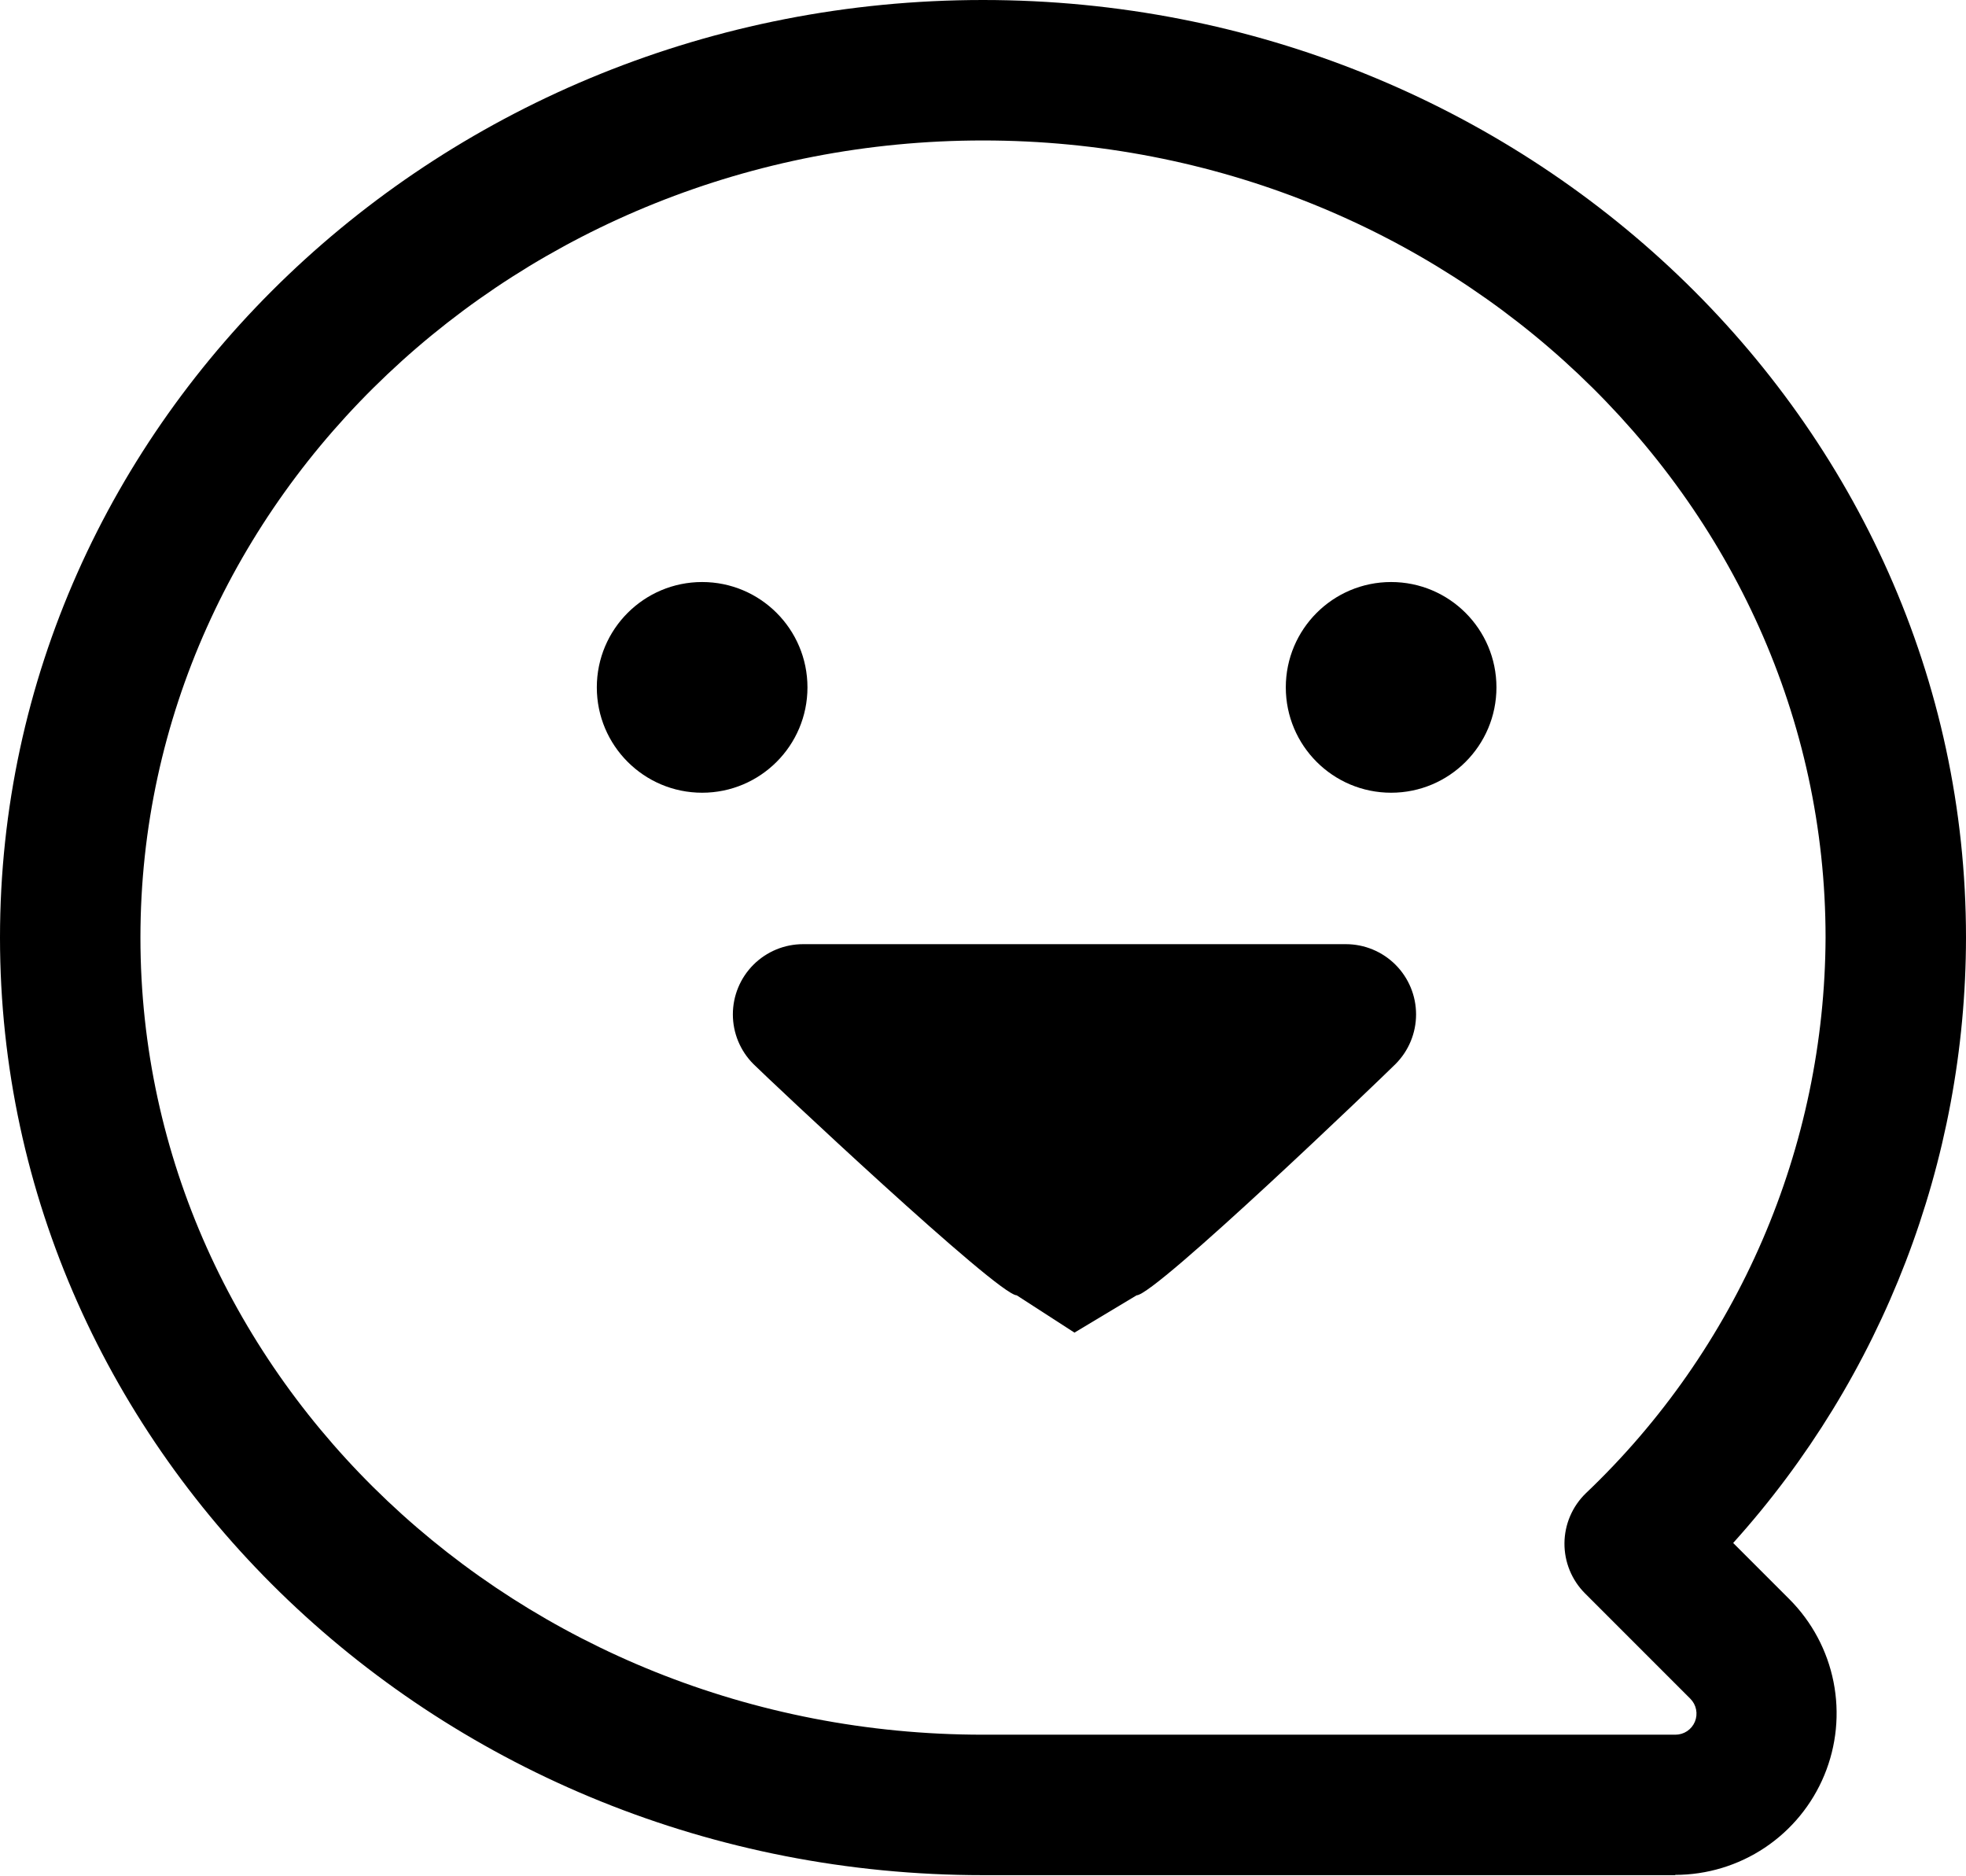 <?xml version="1.0" encoding="UTF-8"?> <svg xmlns="http://www.w3.org/2000/svg" width="480" height="458" viewBox="0 0 480 458" fill="none"> <path d="M409.046 457.714H240C107.657 457.714 0 355.046 0 228.857C0 102.669 107.657 0 240 0C372.343 0 480 102.669 480 228.857C479.951 283.444 459.702 336.082 423.154 376.629L436.869 390.343C442.381 395.858 446.135 402.884 447.655 410.532C449.175 418.181 448.392 426.108 445.407 433.312C442.422 440.516 437.367 446.673 430.883 451.004C424.398 455.335 416.775 457.647 408.977 457.646L409.046 457.714ZM240 34.286C126.566 34.286 34.286 121.577 34.286 228.857C34.286 336.137 126.566 423.429 240 423.429H409.046C410.064 423.431 411.059 423.131 411.907 422.568C412.755 422.004 413.416 421.201 413.807 420.261C414.198 419.321 414.301 418.286 414.103 417.288C413.906 416.289 413.416 415.372 412.697 414.651L386.983 388.937C385.375 387.33 384.104 385.418 383.242 383.315C382.38 381.211 381.945 378.957 381.963 376.683C381.98 374.41 382.45 372.163 383.344 370.073C384.238 367.983 385.539 366.091 387.171 364.509C405.576 347.016 420.25 325.981 430.311 302.668C440.372 279.355 445.612 254.248 445.714 228.857C445.714 121.577 353.434 34.286 240 34.286Z" fill="black"></path> <path d="M277.5 316.179L262.332 325.286L248.235 316.179C243.688 316.179 187.165 262.944 183.95 259.73C180.735 256.515 178.929 252.154 178.929 247.608C178.929 243.061 180.735 238.701 183.95 235.486C187.165 232.271 191.525 230.465 196.072 230.465H262.332H328.592C333.138 230.465 337.498 232.271 340.713 235.486C343.928 238.701 345.734 243.061 345.734 247.608C345.734 252.154 343.928 256.515 340.713 259.73C337.498 262.944 282.047 316.179 277.5 316.179Z" fill="black"></path> <path d="M171.428 193.499C185.63 193.499 197.142 181.986 197.142 167.785C197.142 153.583 185.63 142.07 171.428 142.07C157.227 142.07 145.714 153.583 145.714 167.785C145.714 181.986 157.227 193.499 171.428 193.499Z" fill="black"></path> <path d="M339.643 193.499C353.845 193.499 365.357 181.986 365.357 167.785C365.357 153.583 353.845 142.07 339.643 142.07C325.441 142.07 313.929 153.583 313.929 167.785C313.929 181.986 325.441 193.499 339.643 193.499Z" fill="black"></path> </svg> 
